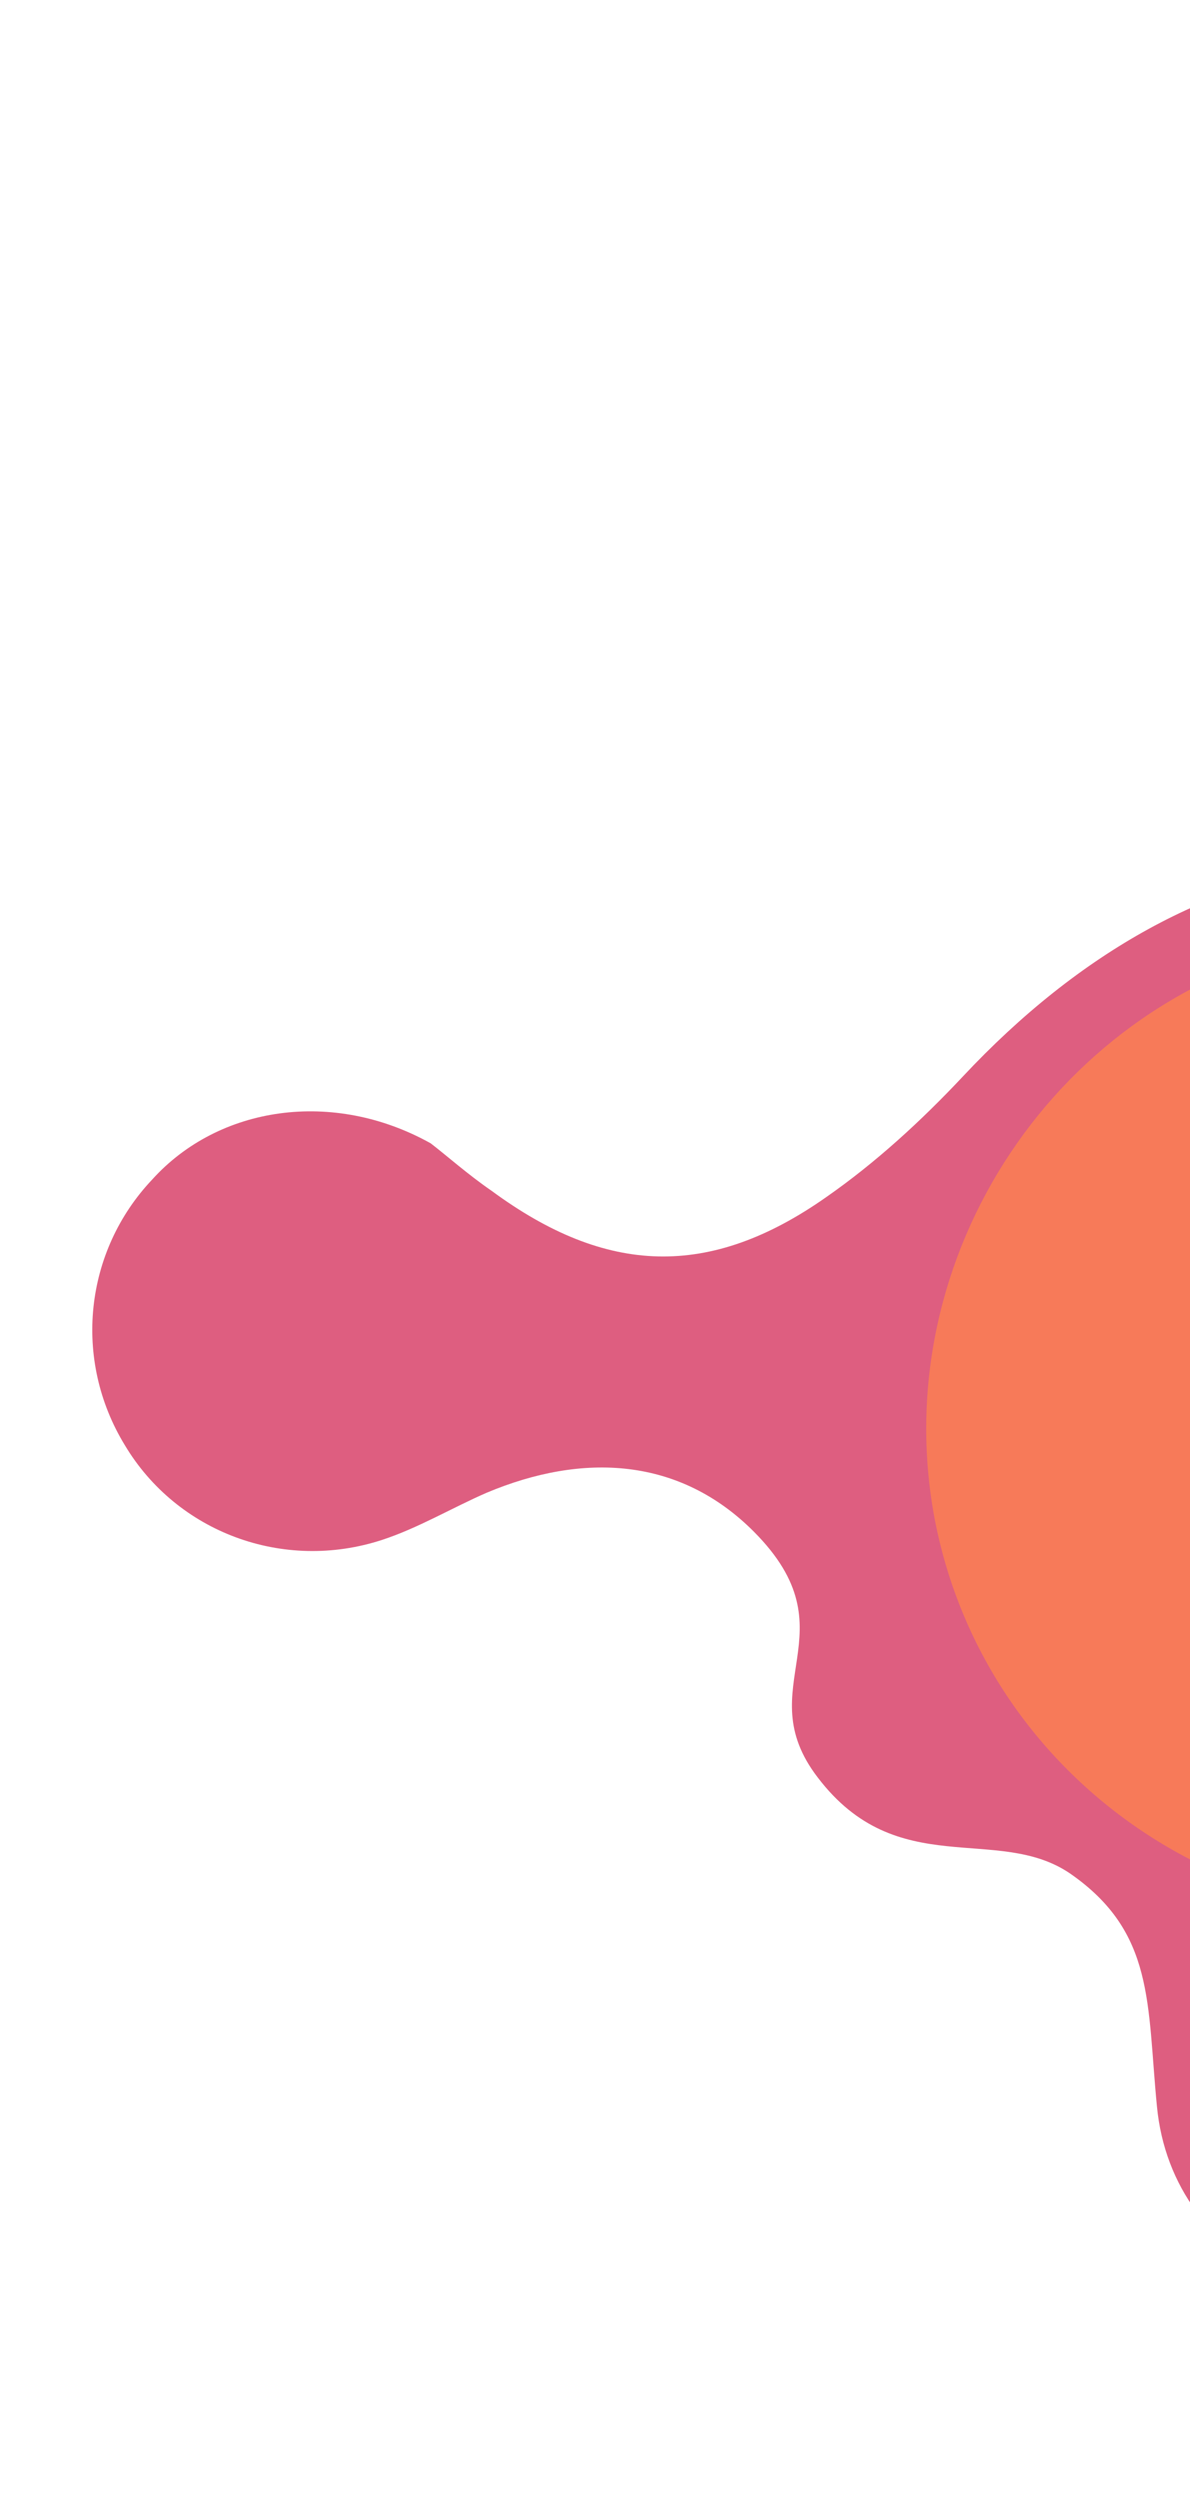 <?xml version="1.0" encoding="UTF-8"?> <svg xmlns="http://www.w3.org/2000/svg" width="181" height="380" viewBox="0 0 181 380" fill="none"> <path d="M65.51 173.799C67.915 175.643 71.197 178.562 74.773 181.017C92.224 193.865 107.946 194.456 125.724 181.939C133.148 176.766 140.071 170.433 146.421 163.672C182.189 125.466 226.355 120.282 269.423 149.386C275.427 153.441 281.7 157.276 288.315 160.159C297.163 164.13 305.33 162.607 312.132 155.029C314.758 152.21 317.518 149.281 320.582 147C332.438 138.203 348.369 137.952 360.109 146.282C371.849 154.611 377.08 170.055 372.619 183.786C367.902 198.847 353.726 208.644 337.455 207.381C319.194 205.055 311.698 208.495 305.711 223.922C303.732 228.902 302.35 234.065 301.213 239.252C295.541 261.369 283.426 278.894 264.732 291.936C261.936 293.998 259.165 295.816 256.369 297.878C248.652 303.515 243.059 310.104 241.92 320.223C240.781 330.342 235.285 338.421 226.592 343.96C205.811 356.916 178.289 344.907 175.966 320.139C174.446 304.574 175.658 293.723 162.747 284.783C151.666 277.259 136.477 286.091 124.386 270.206C113.698 256.311 129.923 248.199 114.695 232.862C103.383 221.493 88.662 220.755 73.987 226.927C68.701 229.232 63.585 232.294 58.103 234.086C43.063 238.988 26.903 232.928 18.986 219.68C11.044 206.677 12.82 190.211 23.163 179.289C33.286 168.099 50.682 165.53 65.51 173.799Z" fill="#DE5E80"></path> <path d="M288.397 201.101C297.037 241.546 272.17 280.477 232.08 289.275C190.719 298.44 149.983 271.912 142.148 230.809C134.68 190.975 160.951 151.568 200.614 143.343C240.522 135.142 279.843 161.035 288.397 201.101Z" fill="#F77A59"></path> </svg> 